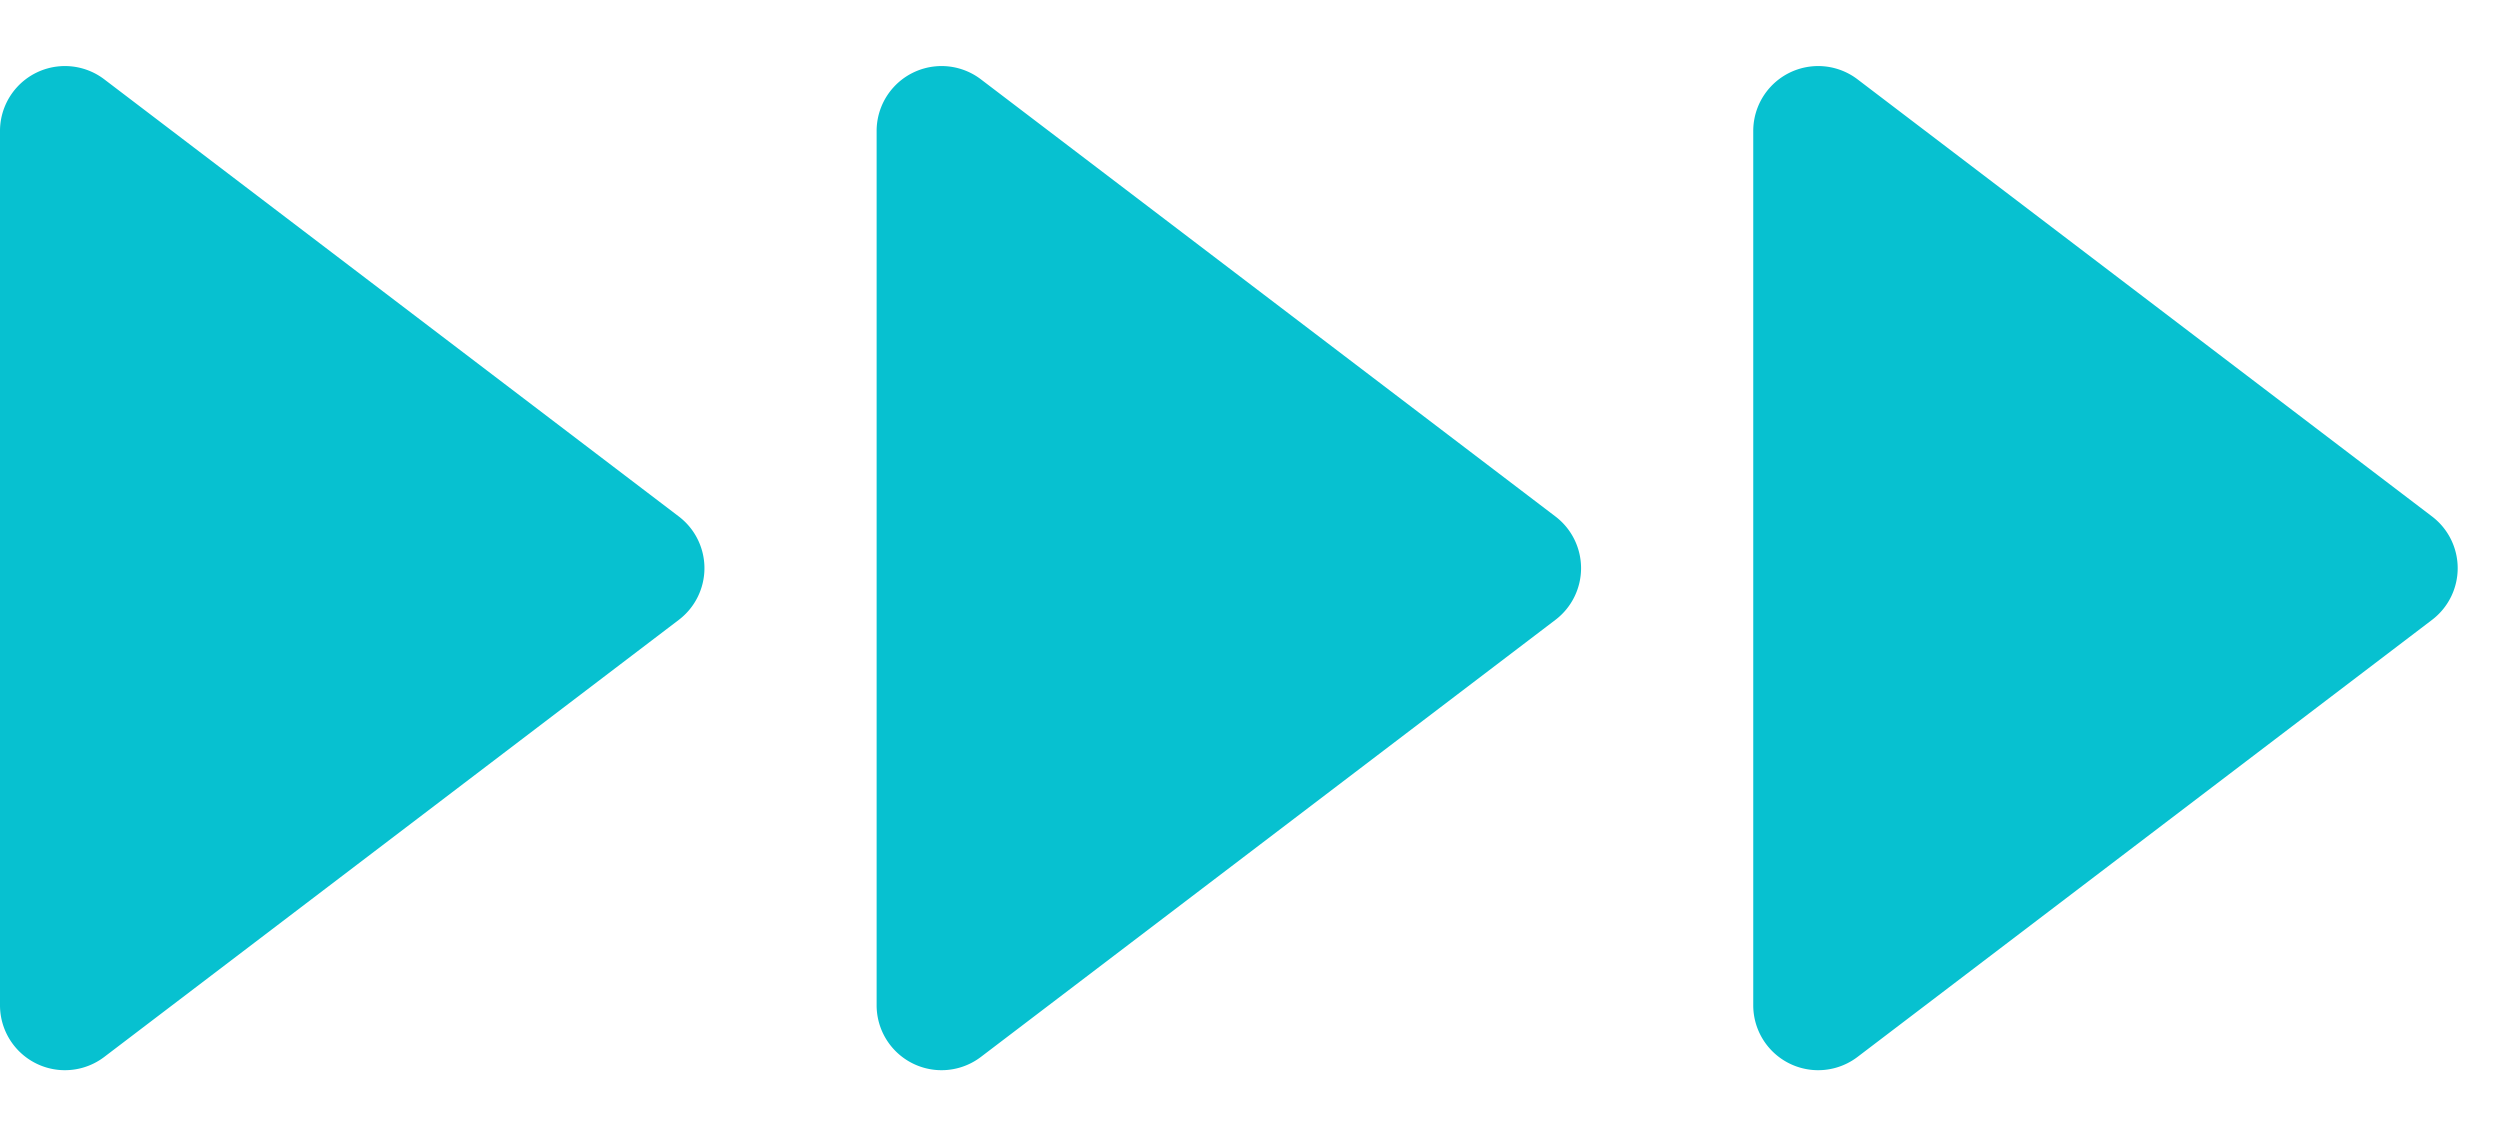 <svg xmlns="http://www.w3.org/2000/svg" width="77" height="35" viewBox="0 0 77 35">
  <g id="グループ_101" data-name="グループ 101" transform="translate(-779 -7030.474)">
    <path id="多角形_3" data-name="多角形 3" d="M15.908,2.092a2,2,0,0,1,3.183,0l13.465,17.7A2,2,0,0,1,30.965,23H4.035a2,2,0,0,1-1.592-3.211Z" transform="translate(856 7030.474) rotate(90)" fill="#07c1d0"/>
    <path id="多角形_7" data-name="多角形 7" d="M15.908,2.092a2,2,0,0,1,3.183,0l13.465,17.7A2,2,0,0,1,30.965,23H4.035a2,2,0,0,1-1.592-3.211Z" transform="translate(829 7030.474) rotate(90)" fill="#07c1d0"/>
    <path id="多角形_8" data-name="多角形 8" d="M15.908,2.092a2,2,0,0,1,3.183,0l13.465,17.7A2,2,0,0,1,30.965,23H4.035a2,2,0,0,1-1.592-3.211Z" transform="translate(802 7030.474) rotate(90)" fill="#07c1d0"/>
  </g>
</svg>
